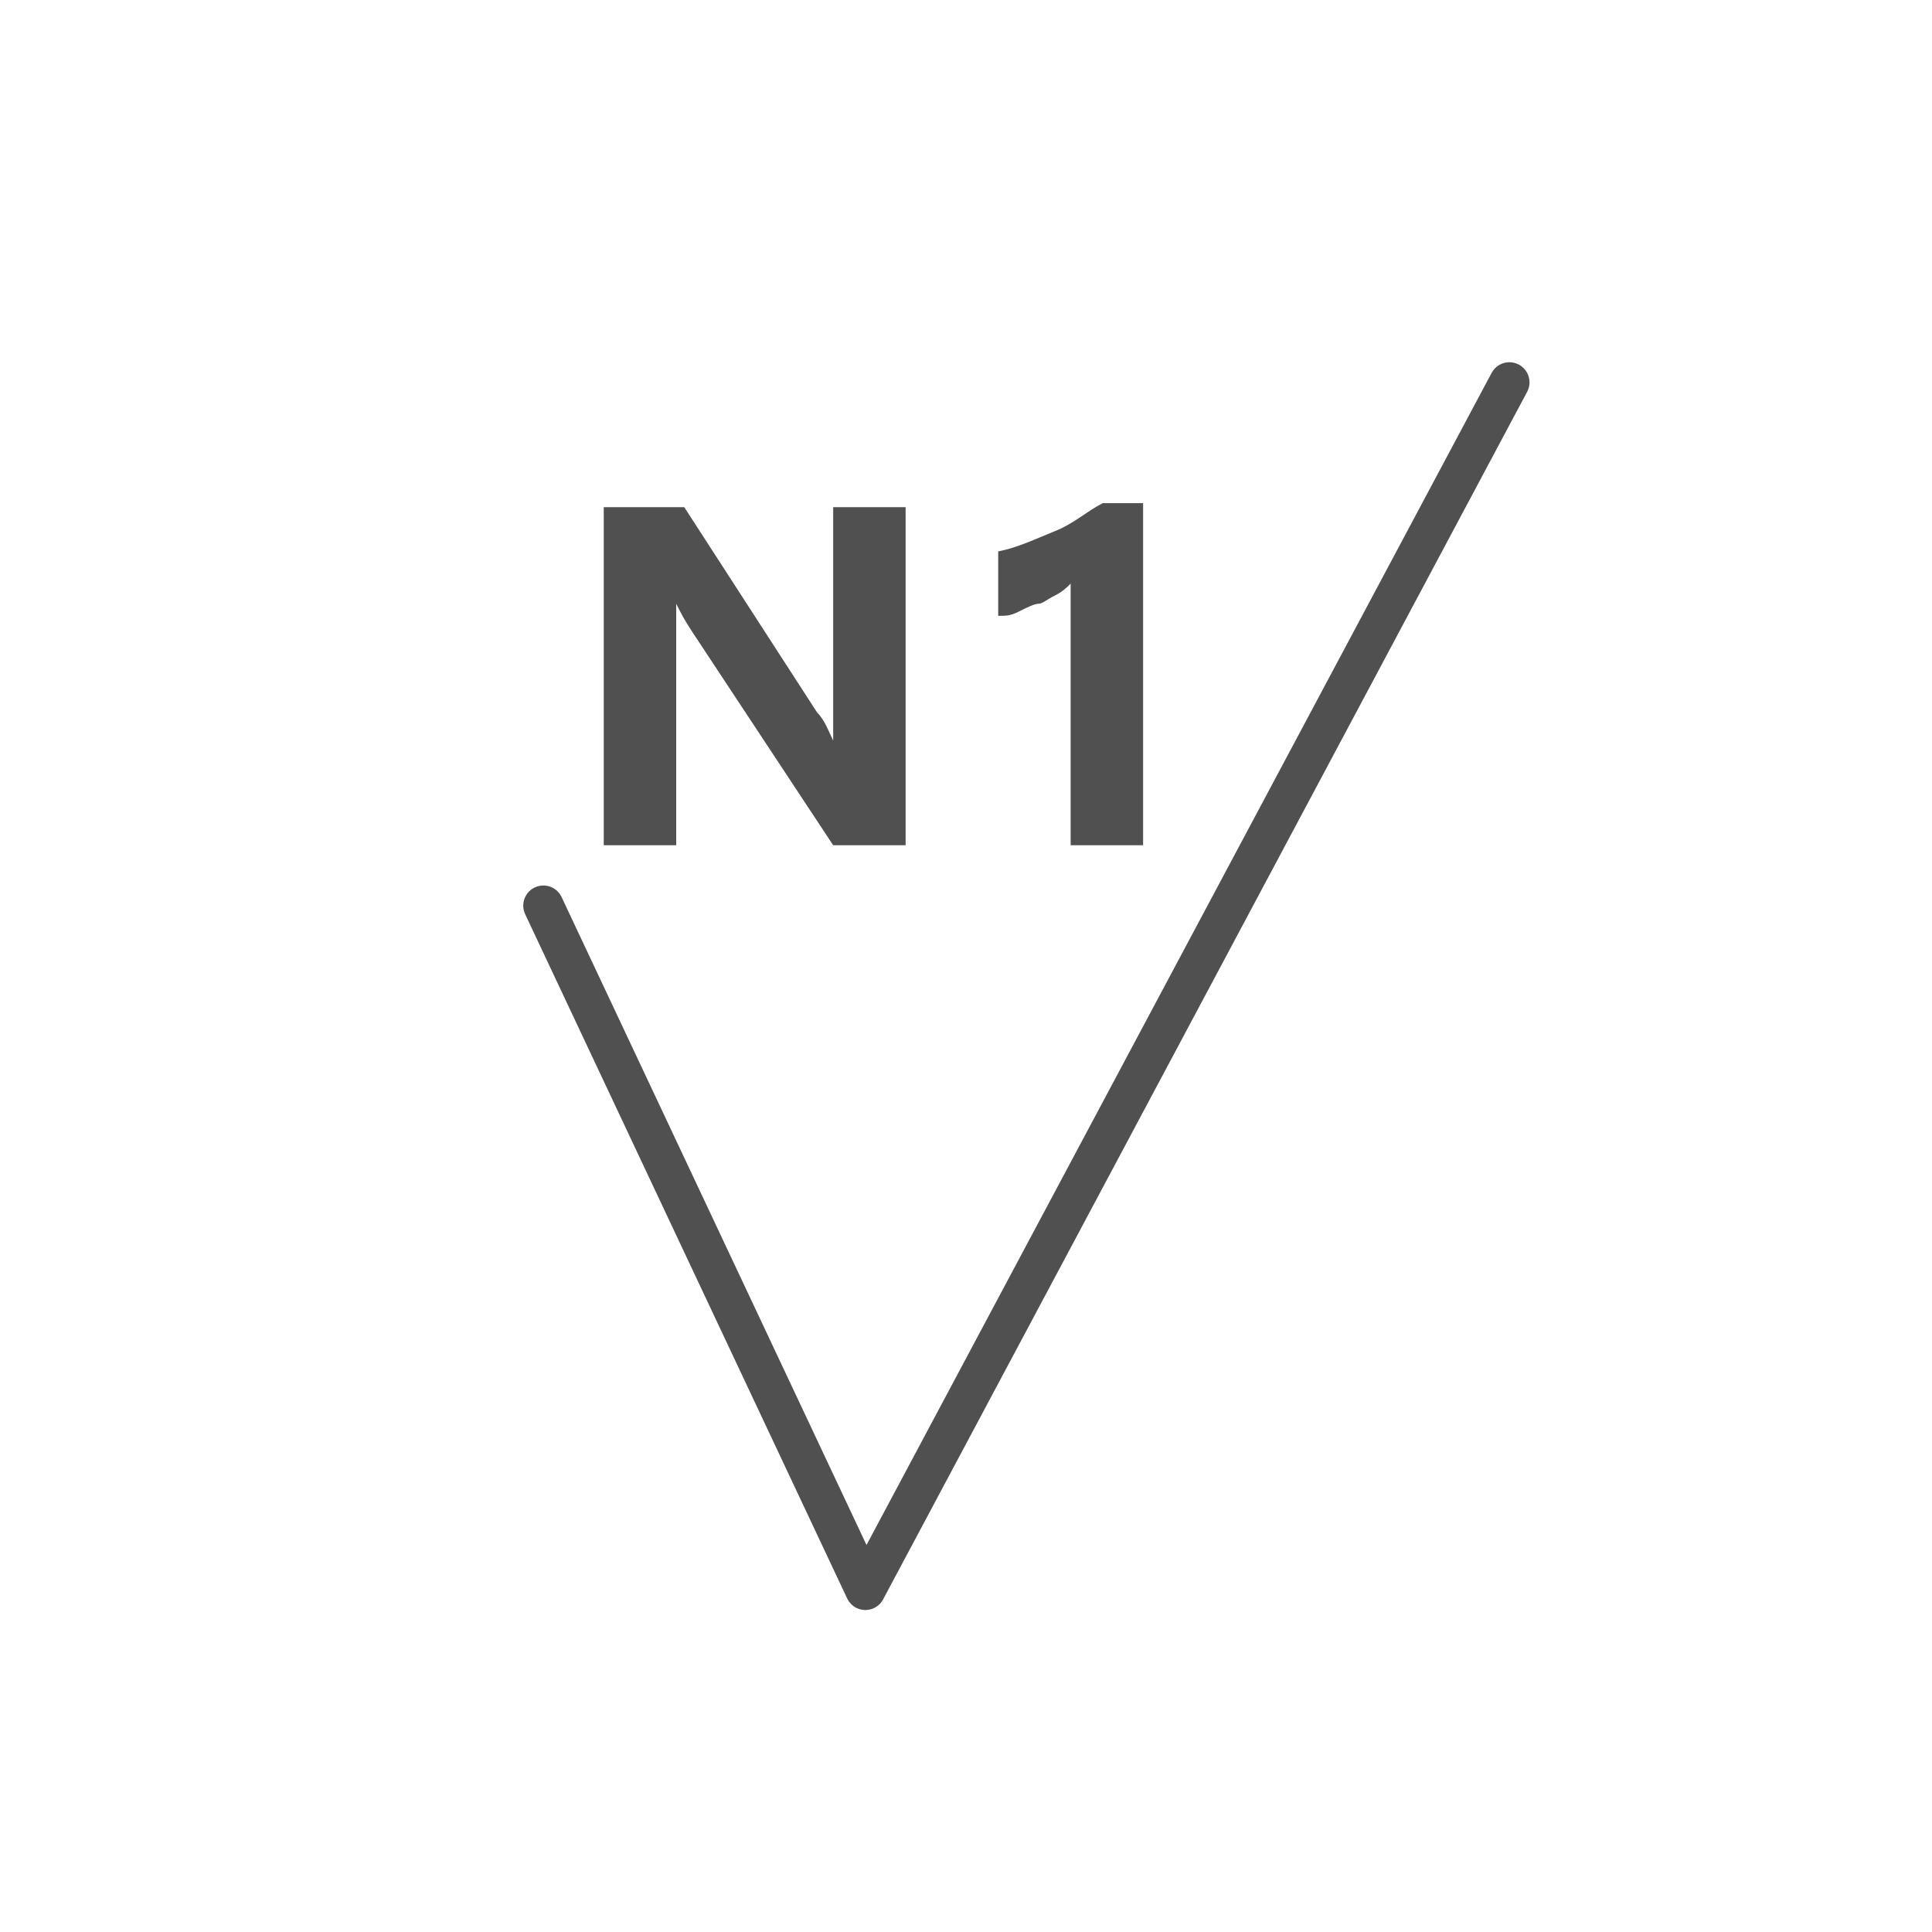 <?xml version="1.0" encoding="utf-8"?>
<!-- Generator: Adobe Illustrator 27.2.0, SVG Export Plug-In . SVG Version: 6.00 Build 0)  -->
<svg version="1.1" id="icon" xmlns="http://www.w3.org/2000/svg" xmlns:xlink="http://www.w3.org/1999/xlink" x="0px" y="0px"
	 viewBox="0 0 48 48" style="enable-background:new 0 0 48 48;" xml:space="preserve">
<style type="text/css">
	.st0{fill:none;stroke:#505050;stroke-linecap:round;stroke-linejoin:round;}
	.st1{enable-background:new    ;}
	.st2{fill:#505050;}
</style>
<g id="optimiert_00000111875991293290730910000016191466275924284067_">
	<polyline class="st0" points="13.5,22.5 21.5,39.5 37.5,9.5 	"/>
</g>
<g class="st1">
	<path class="st2" d="M22.6,21h-1.9l-3.5-5.3c-0.2-0.3-0.3-0.5-0.4-0.7h0c0,0.3,0,0.8,0,1.4V21H15v-8.4h2l3.3,5.1
		c0.2,0.2,0.3,0.5,0.4,0.7h0c0-0.2,0-0.6,0-1.2v-4.6h1.8V21z"/>
	<path class="st2" d="M28.4,12.4V21h-1.8v-6.5c-0.1,0.1-0.2,0.2-0.4,0.3s-0.3,0.2-0.4,0.2s-0.3,0.1-0.5,0.2s-0.3,0.1-0.5,0.1v-1.6
		c0.5-0.1,0.9-0.3,1.4-0.5s0.8-0.5,1.2-0.7H28.4z"/>
</g>
</svg>
